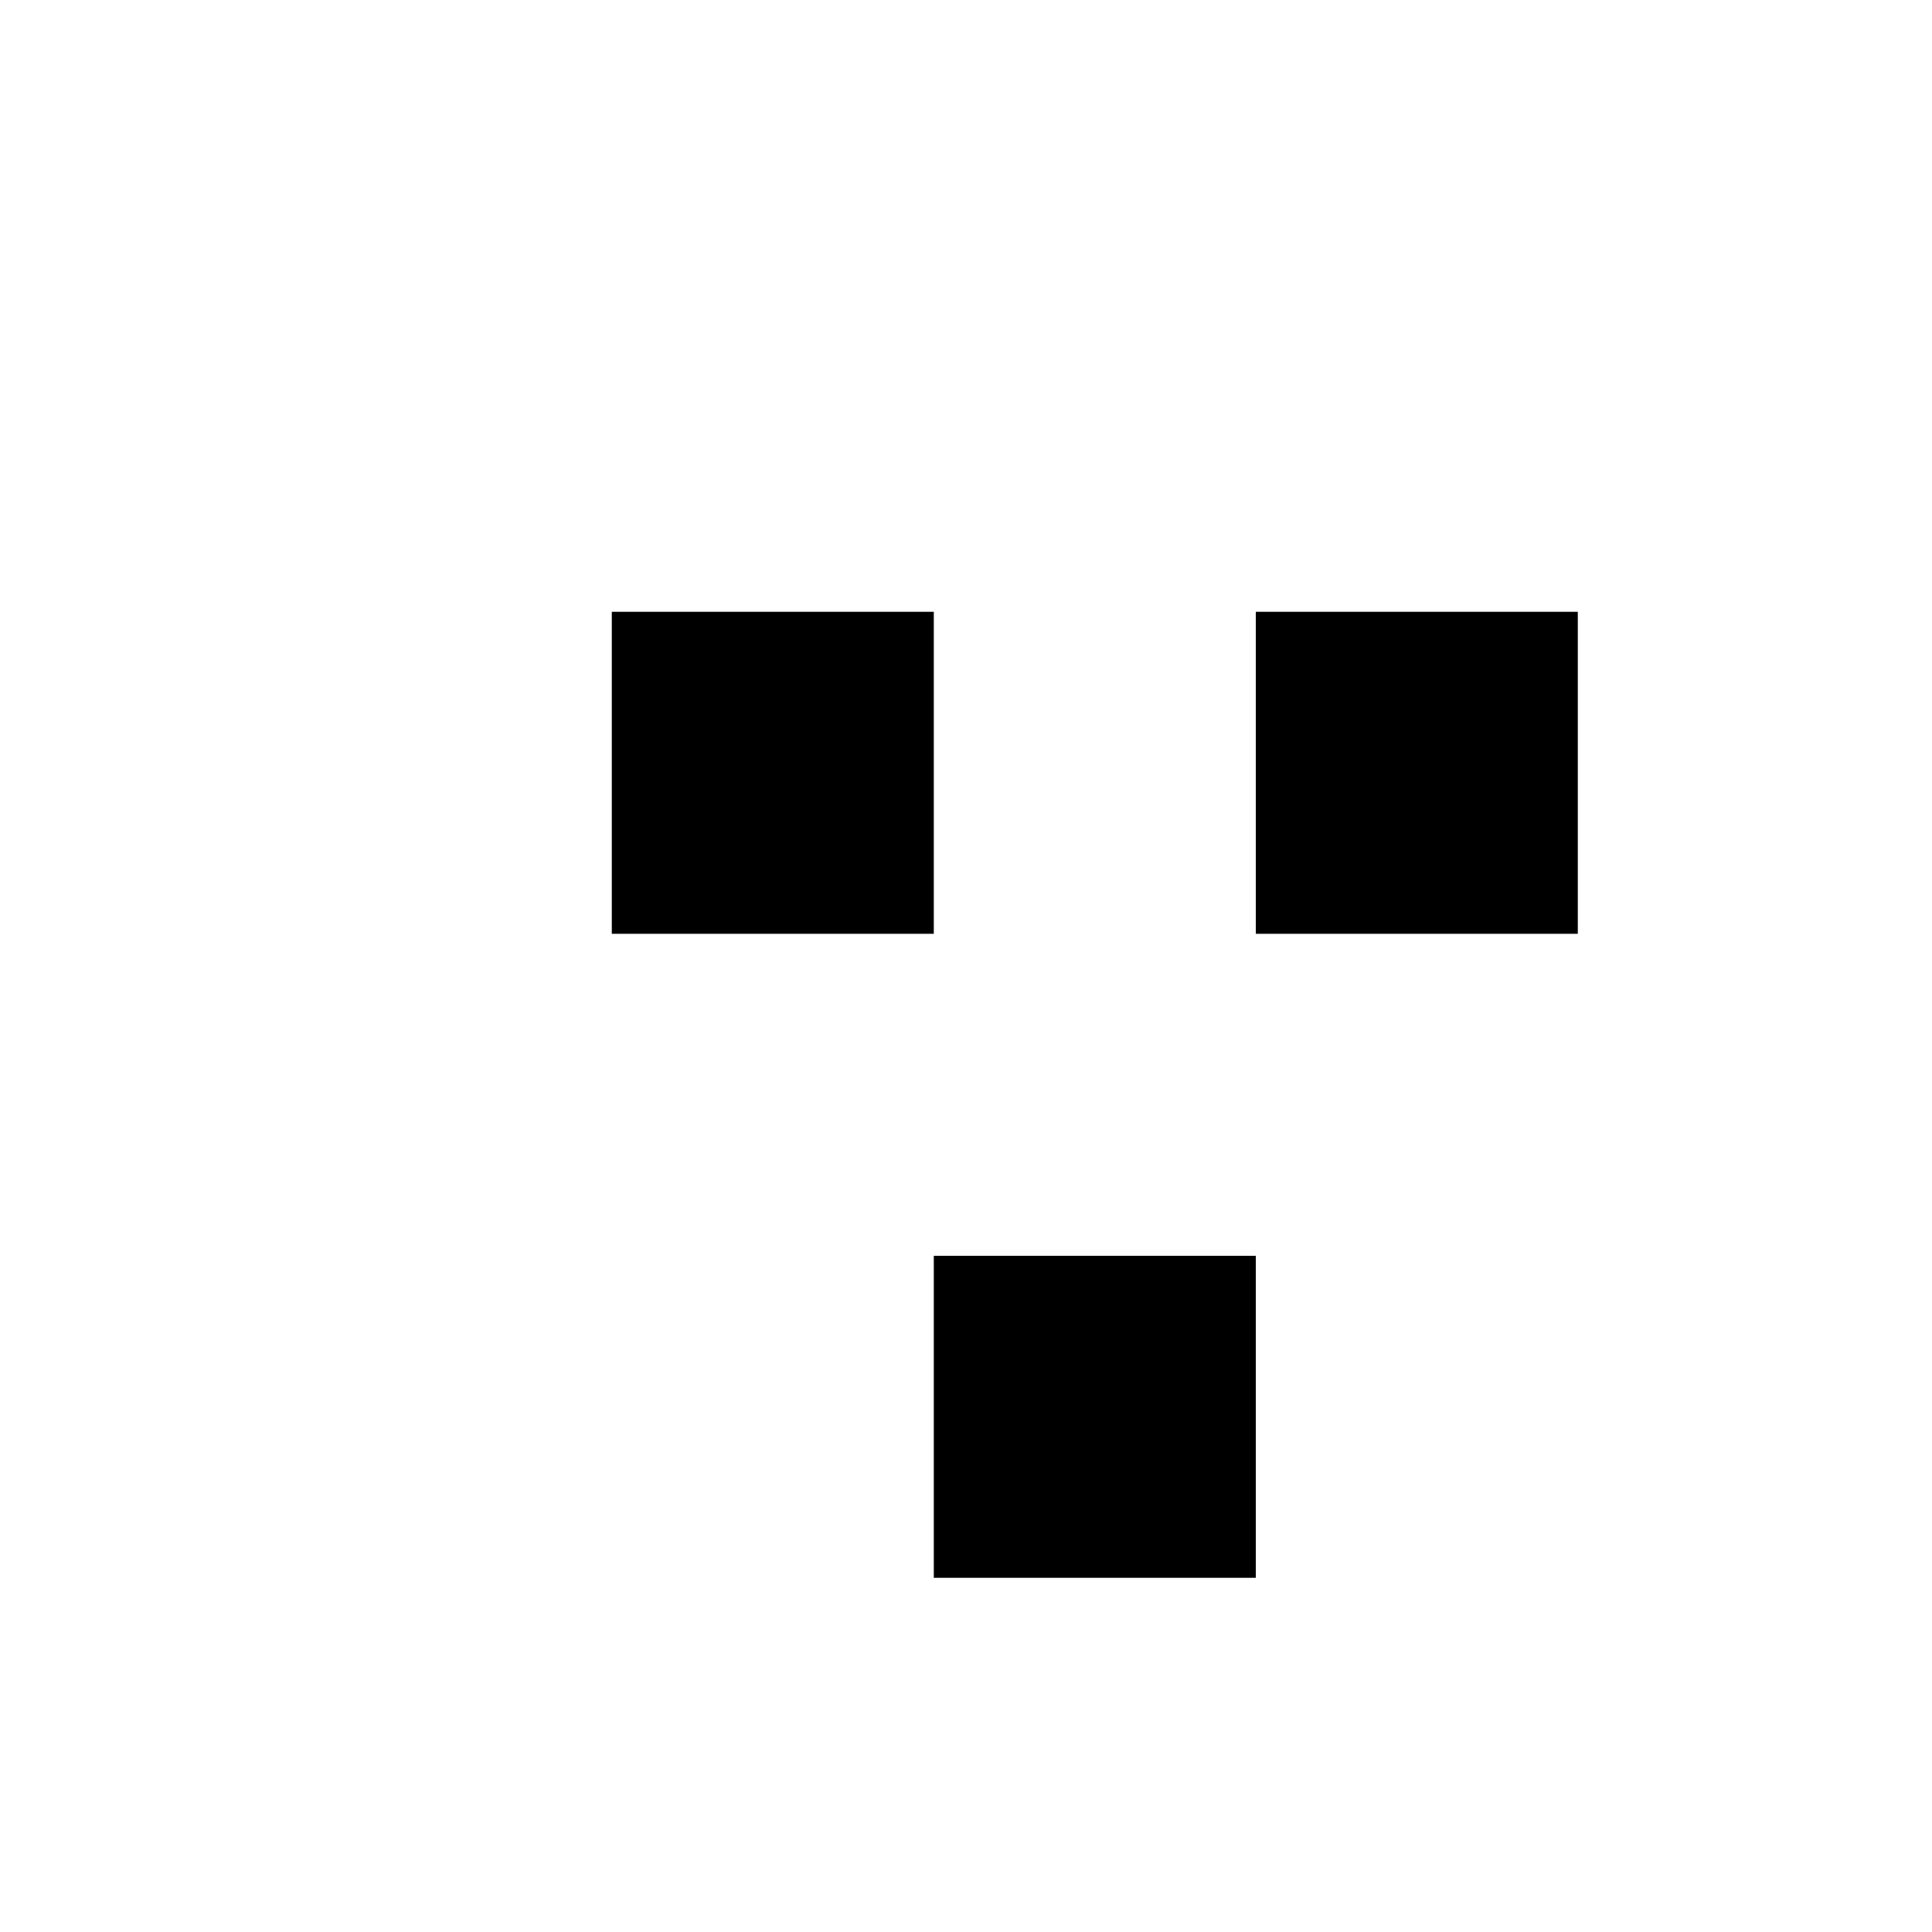 <svg class="quantlit" viewBox="0 0 30 30" width="300" height="300" xmlns="http://www.w3.org/2000/svg">  
  <rect x="10" y="10" width="4" height="4" stroke="black" stroke-width="1" fill="black"></rect>
  <rect x="15" y="20" width="4" height="4" stroke="black" stroke-width="1" fill="black"></rect>
  <rect x="20" y="10" width="4" height="4" stroke="black" stroke-width="1" fill="black"></rect>
</svg>  